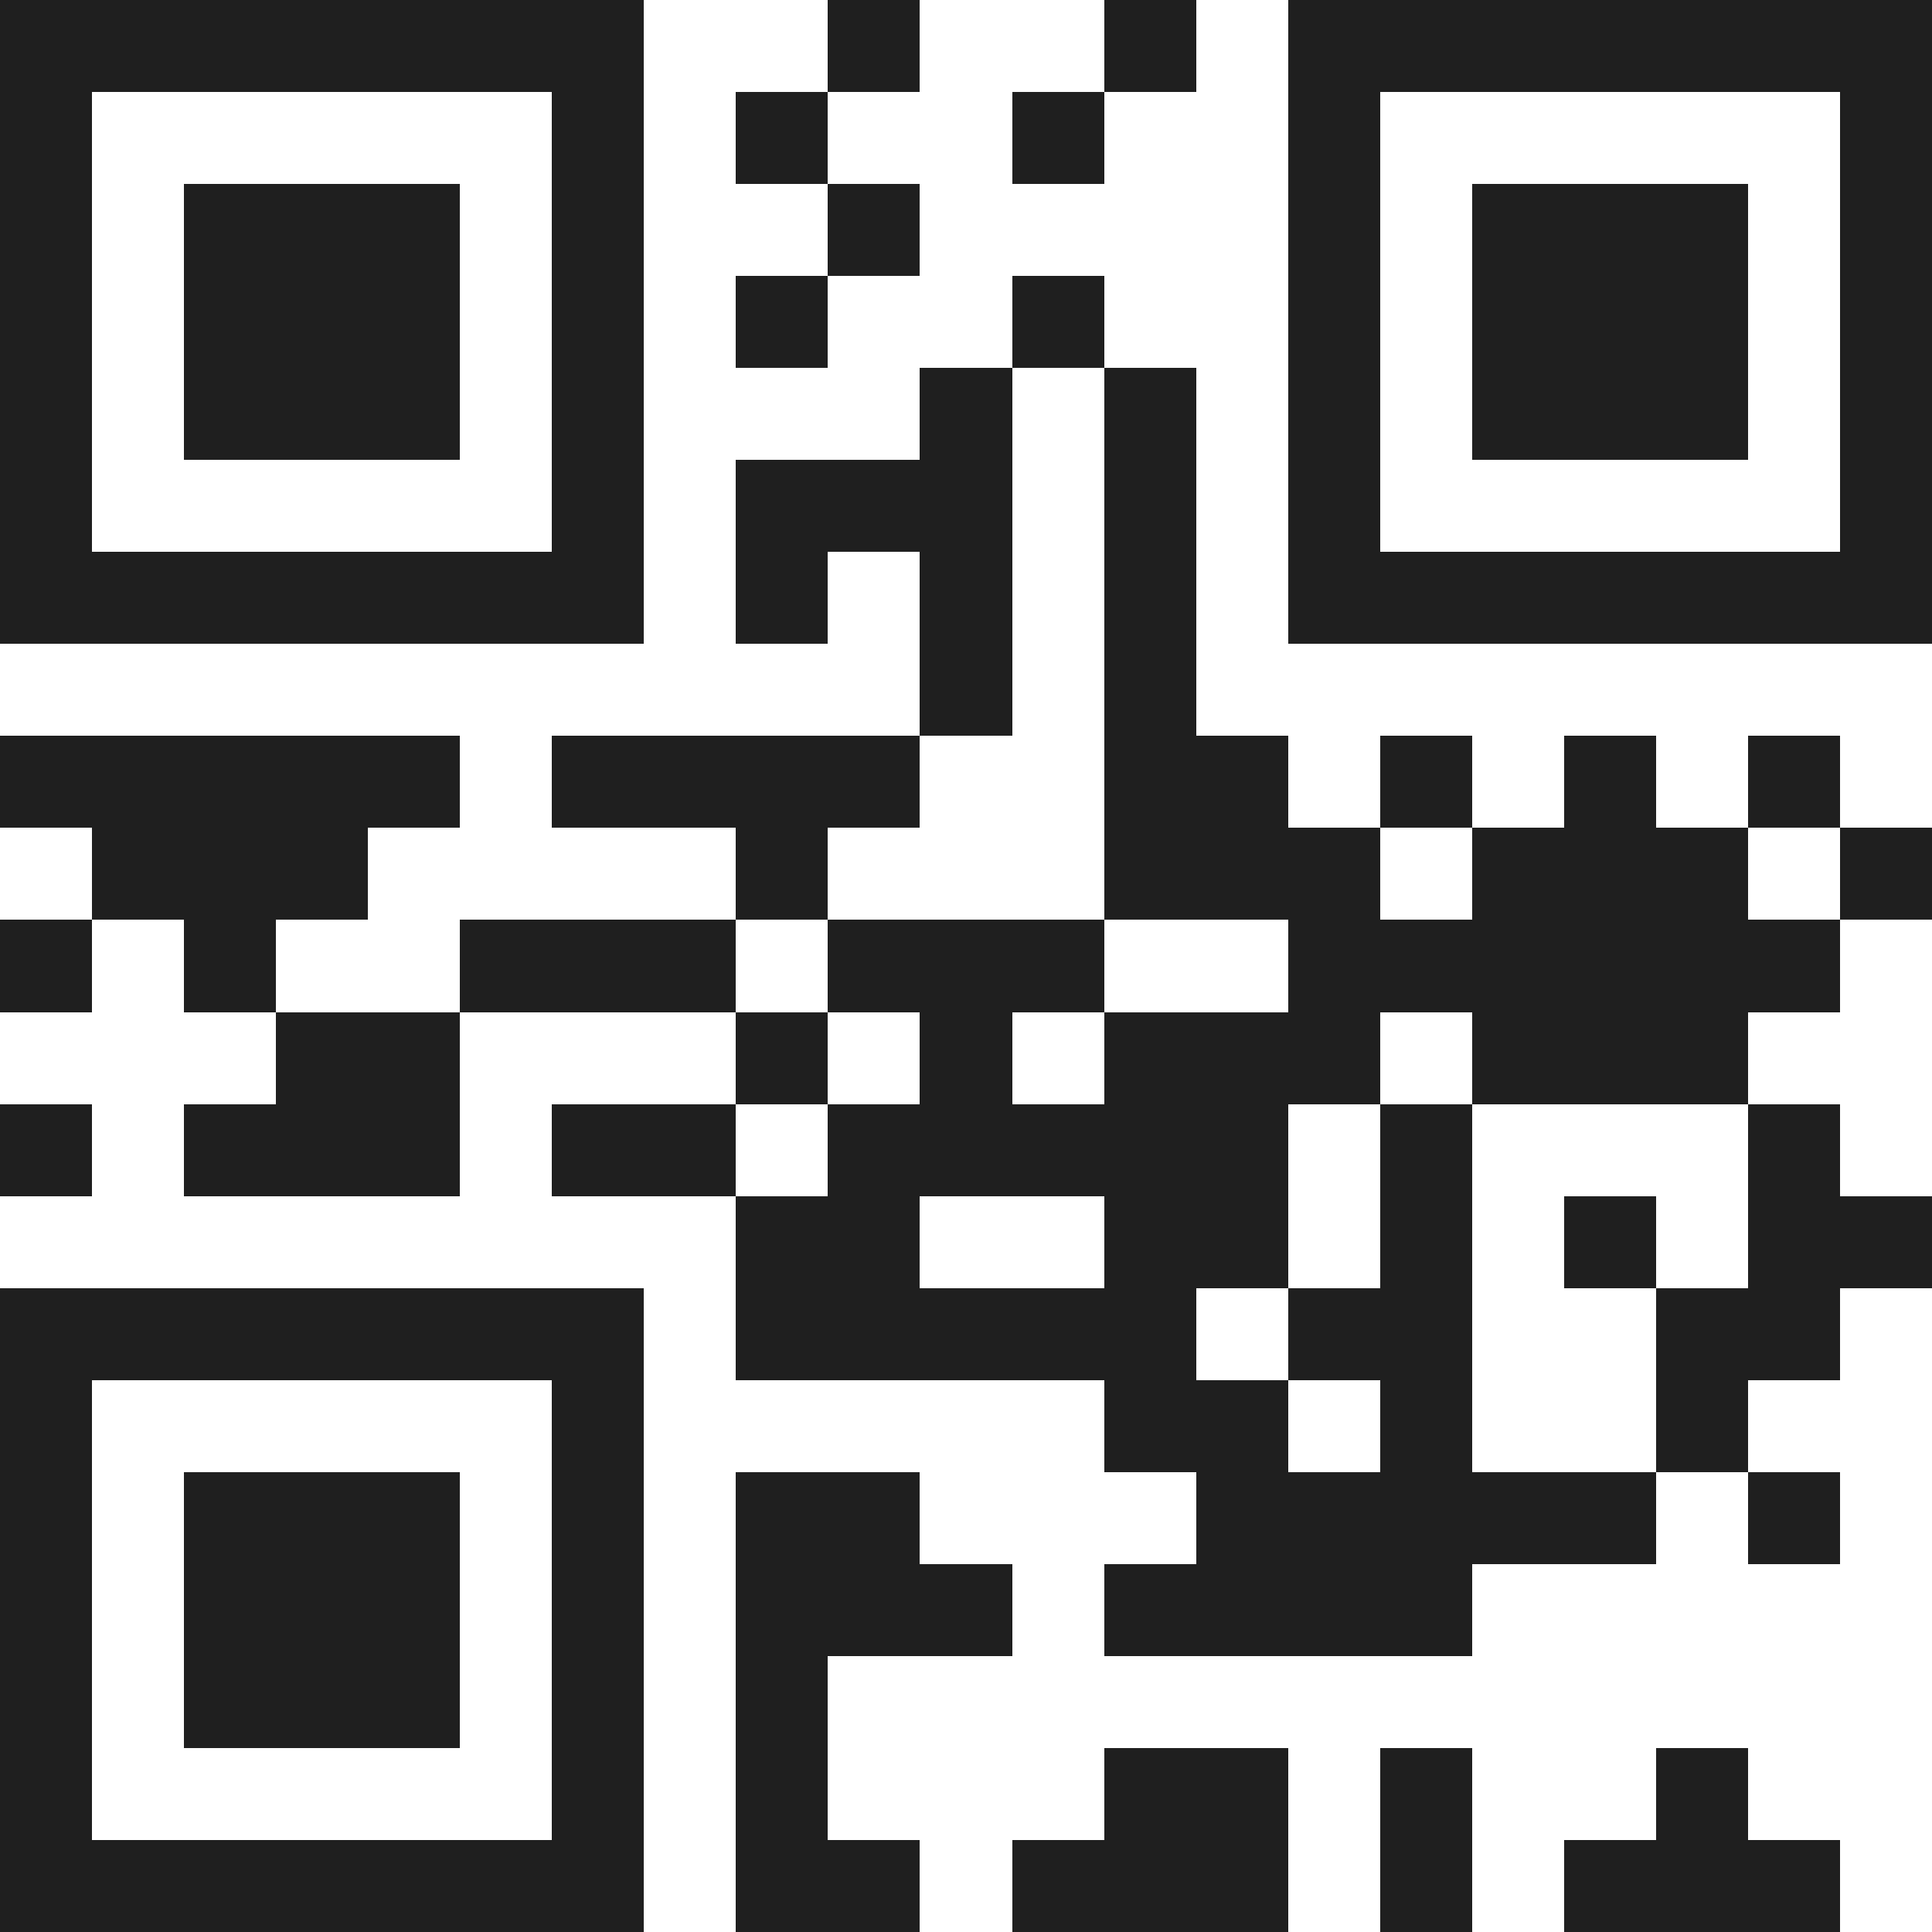 <svg xmlns="http://www.w3.org/2000/svg" viewBox="0 0 21 21" shape-rendering="crispEdges"><path fill="#ffffff" d="M0 0h21v21H0z"/><path stroke="#1f1f1f" d="M0 0.5h7m2 0h1m2 0h1m1 0h7M0 1.5h1m5 0h1m1 0h1m2 0h1m2 0h1m5 0h1M0 2.5h1m1 0h3m1 0h1m2 0h1m4 0h1m1 0h3m1 0h1M0 3.5h1m1 0h3m1 0h1m1 0h1m2 0h1m2 0h1m1 0h3m1 0h1M0 4.5h1m1 0h3m1 0h1m3 0h1m1 0h1m1 0h1m1 0h3m1 0h1M0 5.5h1m5 0h1m1 0h3m1 0h1m1 0h1m5 0h1M0 6.5h7m1 0h1m1 0h1m1 0h1m1 0h7M10 7.5h1m1 0h1M0 8.5h5m1 0h4m2 0h2m1 0h1m1 0h1m1 0h1M1 9.5h3m4 0h1m3 0h3m1 0h3m1 0h1M0 10.5h1m1 0h1m2 0h3m1 0h3m2 0h6M3 11.5h2m3 0h1m1 0h1m1 0h3m1 0h3M0 12.5h1m1 0h3m1 0h2m1 0h5m1 0h1m3 0h1M8 13.5h2m2 0h2m1 0h1m1 0h1m1 0h2M0 14.5h7m1 0h5m1 0h2m2 0h2M0 15.5h1m5 0h1m5 0h2m1 0h1m2 0h1M0 16.5h1m1 0h3m1 0h1m1 0h2m3 0h5m1 0h1M0 17.5h1m1 0h3m1 0h1m1 0h3m1 0h4M0 18.5h1m1 0h3m1 0h1m1 0h1M0 19.5h1m5 0h1m1 0h1m3 0h2m1 0h1m2 0h1M0 20.5h7m1 0h2m1 0h3m1 0h1m1 0h3"/></svg>
